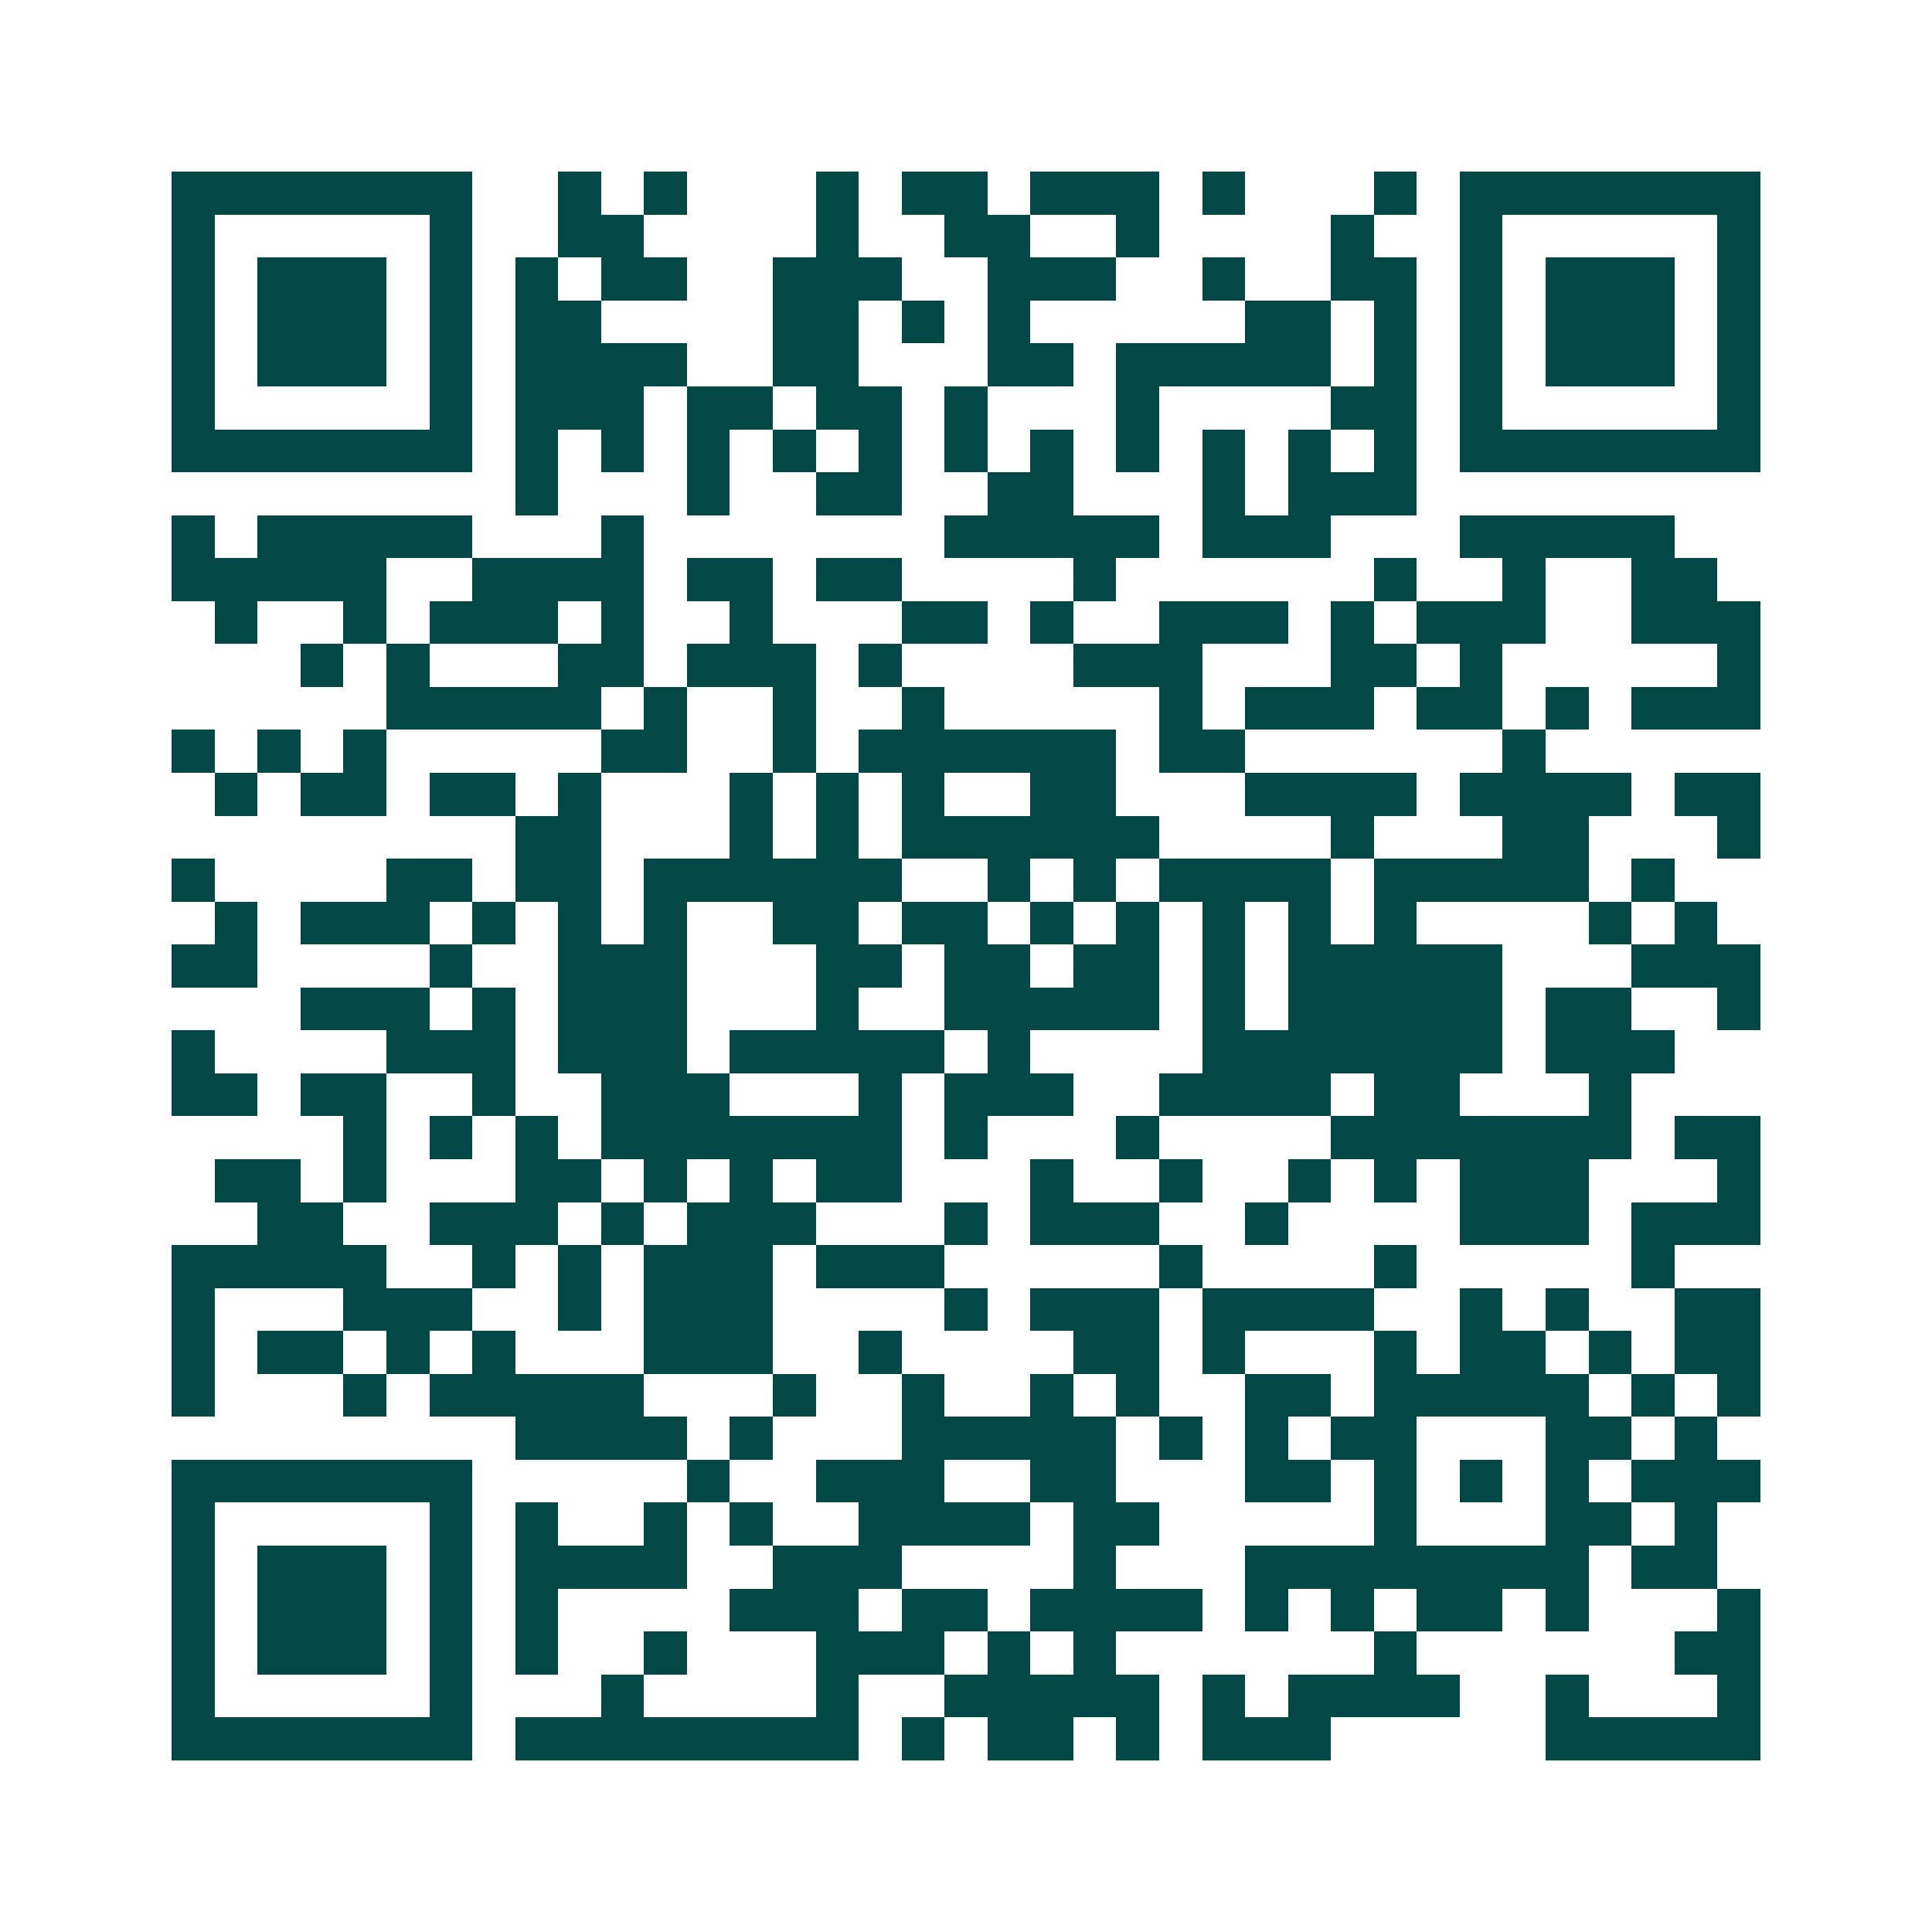 <svg xmlns="http://www.w3.org/2000/svg" width="200" height="200" viewBox="0 0 45 45" shape-rendering="crispEdges"><path fill="#ffffff" d="M0 0h45v45H0z"/><path stroke="#014847" d="M4 4.5h7m2 0h1m1 0h1m3 0h1m1 0h2m1 0h3m1 0h1m3 0h1m1 0h7M4 5.5h1m5 0h1m2 0h2m4 0h1m2 0h2m2 0h1m4 0h1m2 0h1m5 0h1M4 6.5h1m1 0h3m1 0h1m1 0h1m1 0h2m2 0h3m2 0h3m2 0h1m2 0h2m1 0h1m1 0h3m1 0h1M4 7.5h1m1 0h3m1 0h1m1 0h2m4 0h2m1 0h1m1 0h1m5 0h2m1 0h1m1 0h1m1 0h3m1 0h1M4 8.5h1m1 0h3m1 0h1m1 0h4m2 0h2m3 0h2m1 0h5m1 0h1m1 0h1m1 0h3m1 0h1M4 9.5h1m5 0h1m1 0h3m1 0h2m1 0h2m1 0h1m3 0h1m4 0h2m1 0h1m5 0h1M4 10.5h7m1 0h1m1 0h1m1 0h1m1 0h1m1 0h1m1 0h1m1 0h1m1 0h1m1 0h1m1 0h1m1 0h1m1 0h7M12 11.5h1m3 0h1m2 0h2m2 0h2m3 0h1m1 0h3M4 12.5h1m1 0h5m3 0h1m7 0h5m1 0h3m3 0h5M4 13.5h5m2 0h4m1 0h2m1 0h2m4 0h1m6 0h1m2 0h1m2 0h2M5 14.5h1m2 0h1m1 0h3m1 0h1m2 0h1m3 0h2m1 0h1m2 0h3m1 0h1m1 0h3m2 0h3M7 15.5h1m1 0h1m3 0h2m1 0h3m1 0h1m4 0h3m3 0h2m1 0h1m5 0h1M9 16.5h5m1 0h1m2 0h1m2 0h1m5 0h1m1 0h3m1 0h2m1 0h1m1 0h3M4 17.5h1m1 0h1m1 0h1m5 0h2m2 0h1m1 0h6m1 0h2m6 0h1M5 18.5h1m1 0h2m1 0h2m1 0h1m3 0h1m1 0h1m1 0h1m2 0h2m3 0h4m1 0h4m1 0h2M12 19.5h2m3 0h1m1 0h1m1 0h6m4 0h1m3 0h2m3 0h1M4 20.5h1m4 0h2m1 0h2m1 0h6m2 0h1m1 0h1m1 0h4m1 0h5m1 0h1M5 21.5h1m1 0h3m1 0h1m1 0h1m1 0h1m2 0h2m1 0h2m1 0h1m1 0h1m1 0h1m1 0h1m1 0h1m4 0h1m1 0h1M4 22.5h2m4 0h1m2 0h3m3 0h2m1 0h2m1 0h2m1 0h1m1 0h5m3 0h3M7 23.5h3m1 0h1m1 0h3m3 0h1m2 0h5m1 0h1m1 0h5m1 0h2m2 0h1M4 24.5h1m4 0h3m1 0h3m1 0h5m1 0h1m4 0h7m1 0h3M4 25.5h2m1 0h2m2 0h1m2 0h3m3 0h1m1 0h3m2 0h4m1 0h2m3 0h1M8 26.5h1m1 0h1m1 0h1m1 0h7m1 0h1m3 0h1m4 0h7m1 0h2M5 27.5h2m1 0h1m3 0h2m1 0h1m1 0h1m1 0h2m3 0h1m2 0h1m2 0h1m1 0h1m1 0h3m3 0h1M6 28.5h2m2 0h3m1 0h1m1 0h3m3 0h1m1 0h3m2 0h1m4 0h3m1 0h3M4 29.5h5m2 0h1m1 0h1m1 0h3m1 0h3m5 0h1m4 0h1m5 0h1M4 30.5h1m3 0h3m2 0h1m1 0h3m4 0h1m1 0h3m1 0h4m2 0h1m1 0h1m2 0h2M4 31.5h1m1 0h2m1 0h1m1 0h1m3 0h3m2 0h1m4 0h2m1 0h1m3 0h1m1 0h2m1 0h1m1 0h2M4 32.5h1m3 0h1m1 0h5m3 0h1m2 0h1m2 0h1m1 0h1m2 0h2m1 0h5m1 0h1m1 0h1M12 33.5h4m1 0h1m3 0h5m1 0h1m1 0h1m1 0h2m3 0h2m1 0h1M4 34.5h7m5 0h1m2 0h3m2 0h2m3 0h2m1 0h1m1 0h1m1 0h1m1 0h3M4 35.5h1m5 0h1m1 0h1m2 0h1m1 0h1m2 0h4m1 0h2m5 0h1m3 0h2m1 0h1M4 36.5h1m1 0h3m1 0h1m1 0h4m2 0h3m4 0h1m3 0h8m1 0h2M4 37.5h1m1 0h3m1 0h1m1 0h1m4 0h3m1 0h2m1 0h4m1 0h1m1 0h1m1 0h2m1 0h1m3 0h1M4 38.5h1m1 0h3m1 0h1m1 0h1m2 0h1m3 0h3m1 0h1m1 0h1m6 0h1m6 0h2M4 39.5h1m5 0h1m3 0h1m4 0h1m2 0h5m1 0h1m1 0h4m2 0h1m3 0h1M4 40.5h7m1 0h8m1 0h1m1 0h2m1 0h1m1 0h3m5 0h5"/></svg>
